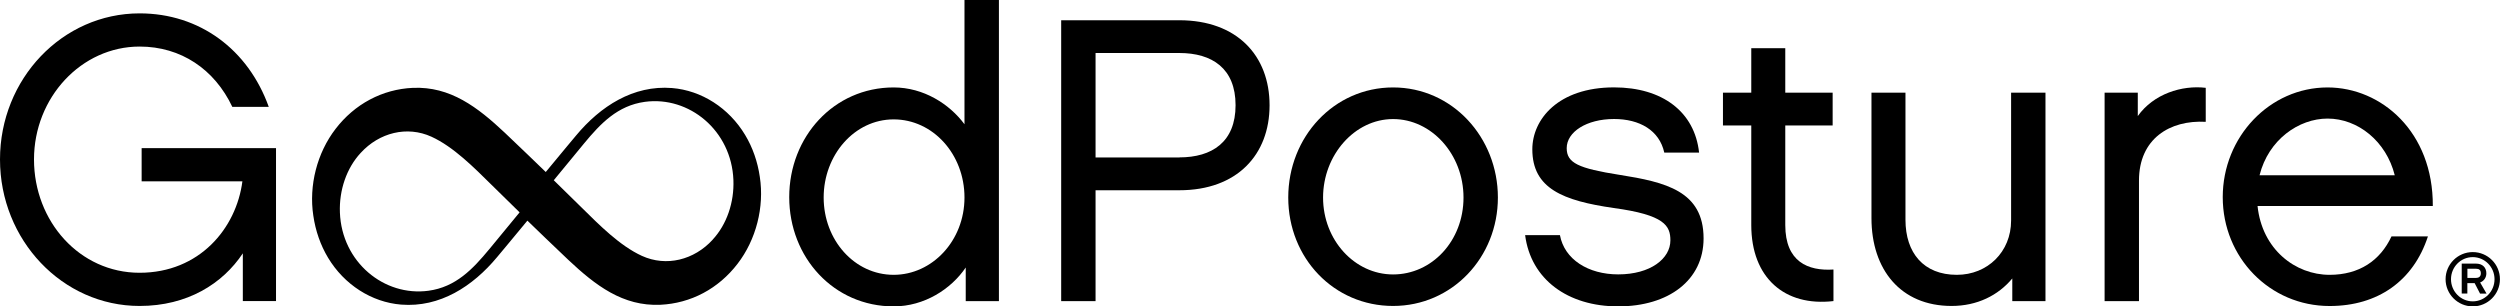 <?xml version="1.0" encoding="UTF-8"?><svg id="a" xmlns="http://www.w3.org/2000/svg" viewBox="0 0 461.75 56.59"><path d="M457.35,51.33h-1.62v-1.69h1.62c.53,0,.86,.22,.86,.85s-.43,.84-.86,.84m1.91,2.89l-1.18-2.05c.69-.25,1.15-.89,1.15-1.68,0-1.1-.73-1.8-1.9-1.8h-2.65v5.52h1.04v-1.91h1.35l1,1.93h1.19Zm1.48-2.65c0,2.26-1.8,4.09-4.02,4.09s-4.02-1.83-4.02-4.09,1.8-4.08,4.02-4.08,4.02,1.83,4.02,4.08m1,0c0-2.76-2.25-5.01-5.02-5.01s-5.02,2.25-5.02,5.01,2.25,5.02,5.02,5.02,5.02-2.25,5.02-5.02"/><path d="M217.83,3.74h-21.83V55.62h6.35v-20.48h15.47c10.69,0,16.67-6.58,16.67-15.7s-5.98-15.7-16.67-15.7m0,25.34h-15.47V9.79h15.47c6.06,0,10.39,2.84,10.39,9.64s-4.34,9.64-10.39,9.64"/><path d="M257.3,16.15c-10.91,0-19.36,9.12-19.36,20.33s8.45,20.03,19.36,20.03,19.36-8.97,19.36-20.03-8.37-20.33-19.36-20.33m0,34.54c-7.1,0-12.93-6.35-12.93-14.2s5.83-14.5,12.93-14.5,13.01,6.5,13.01,14.5-5.83,14.2-13.01,14.2"/><path d="M299.09,32.29c-7.55-1.2-9.72-2.17-9.72-4.93,0-2.99,3.66-5.38,8.75-5.38,4.71,0,8.37,2.09,9.27,6.2h6.43c-.82-7.55-6.8-12.04-15.7-12.04-10.32,0-15.1,5.9-15.1,11.44,0,7.25,5.68,9.49,15.03,10.84,9.42,1.27,10.47,3.29,10.47,5.98,0,3.36-3.66,6.28-9.64,6.28-5.53,0-9.94-2.77-10.76-7.25h-6.43c1.05,8.15,7.85,13.16,17.19,13.16s15.77-4.86,15.77-12.56c0-8.75-7.03-10.39-15.55-11.74"/><path d="M329.74,41.56V23.17h8.75v-6.05h-8.75V8.9h-6.28v8.22h-5.23v6.05h5.23v18.39c0,9.79,6.21,15.1,15.18,14.05v-5.83c-4.71,.3-8.9-1.42-8.9-8.22"/><path d="M371.45,40.74c0,5.76-4.34,10.02-10.02,10.02-6.13,0-9.49-4.04-9.49-10.17V17.12h-6.28v23.17c0,9.49,5.38,16.22,14.8,16.22,4.71,0,8.6-1.94,11.21-5.08v4.19h6.13V17.12h-6.35v23.62Z"/><path d="M394.85,21.45v-4.34h-6.13V55.62h6.35v-22.28c0-7.7,5.68-11.21,12.33-10.84v-6.28c-4.41-.52-9.64,1.12-12.56,5.23"/><path d="M430.28,50.76c-6.35,0-12.48-4.71-13.31-12.71h32.37c.08-13.68-9.49-21.9-19.44-21.9-10.69,0-19.36,9.12-19.36,20.26s8.67,20.11,19.74,20.11c8.9,0,15.47-4.63,18.16-12.86h-6.73c-2.09,4.49-5.98,7.1-11.44,7.1m-.37-28.86c5.61,0,10.84,4.19,12.41,10.47h-24.97c1.64-6.58,7.25-10.47,12.56-10.47"/><path d="M178.14,0V22.95c-2.77-3.74-7.55-6.8-13.08-6.8-11.06,0-19.29,9.12-19.29,20.26s8.22,20.18,19.29,20.18c5.68,0,10.62-3.21,13.31-7.18v6.21h6.13V0h-6.35Zm-13.08,50.76c-7.25,0-12.93-6.43-12.93-14.28s5.68-14.43,12.93-14.43,13.08,6.43,13.08,14.43-5.98,14.28-13.08,14.28"/><path d="M26.16,33.49h18.61c-1.12,8.67-7.92,16.89-18.99,16.89S6.28,40.89,6.28,29.45,15.03,8.6,25.79,8.6c7.63,0,13.83,4.19,17.12,11.14h6.73C45.83,9.12,36.85,2.47,25.79,2.47,11.51,2.47,0,14.58,0,29.45s11.51,27.06,25.79,27.06c8.82,0,15.33-4.11,19.06-9.72v8.82h6.13V27.36H26.16v6.13Z"/><path d="M140.34,32.68c-.4-2.78-1.32-5.45-2.72-7.76-2.99-4.98-8.05-8.22-13.5-8.66-7.15-.57-13.22,3.36-17.73,8.78,0,0-2.65,3.16-5.59,6.73-.53-.52-5.82-5.62-7.55-7.24-5-4.7-10.08-8.62-17.03-8.3-2.75,.12-5.46,.86-7.9,2.16-2.44,1.29-4.61,3.16-6.32,5.39-3.45,4.46-4.98,10.5-4.13,16.06,.4,2.78,1.33,5.45,2.72,7.76,2.99,4.98,8.05,8.22,13.5,8.66,7.15,.57,13.22-3.36,17.73-8.78,0,0,2.65-3.16,5.59-6.73,.53,.52,5.82,5.62,7.55,7.24,5,4.7,10.08,8.62,17.03,8.3,2.75-.13,5.46-.86,7.9-2.16,2.44-1.29,4.61-3.16,6.32-5.39,3.45-4.46,4.98-10.5,4.13-16.06m-49.97,13.34c-3.06,3.7-6.2,7-11.23,7.68-8.17,1.11-16.01-5.27-16.36-14.44-.16-4.14,1.23-8.21,3.83-11.01,3.44-3.77,8.58-5.05,13.08-3,4.09,1.87,7.89,5.73,11.11,8.9,1.46,1.44,3.53,3.47,5.17,5.07-3.05,3.7-5.56,6.75-5.59,6.79m41.26-1.75c-3.44,3.77-8.58,5.05-13.08,3-4.09-1.87-7.89-5.73-11.11-8.9-1.46-1.43-3.53-3.47-5.17-5.07,3.05-3.7,5.56-6.75,5.59-6.79,3.06-3.7,6.2-7,11.23-7.69,8.17-1.11,16.01,5.28,16.36,14.44,.16,4.14-1.23,8.21-3.83,11.01"/></svg>